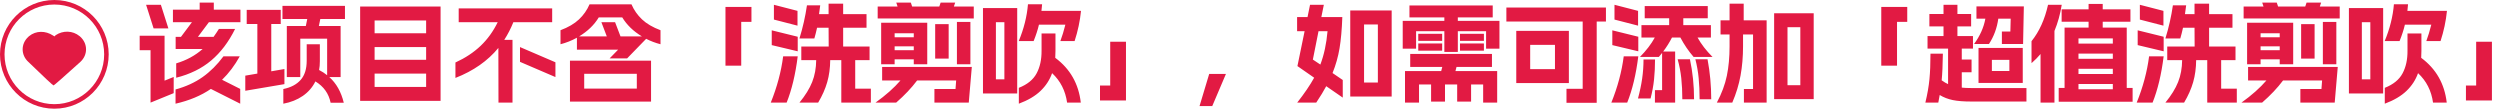 <?xml version="1.0" encoding="UTF-8"?>
<svg width="276px" height="12px" viewBox="0 0 276 12" version="1.1" xmlns="http://www.w3.org/2000/svg" xmlns:xlink="http://www.w3.org/1999/xlink">
    <title>编组 20</title>
    <g id="取号-订单-外卖入口" stroke="none" stroke-width="1" fill="none" fill-rule="evenodd">
        <g id="取号非VIP（三代店）-取号须知（默认）" transform="translate(-25, -638)" fill="#E21A43" fill-rule="nonzero">
            <g id="弹窗-principle-flatten备份" transform="translate(0, 470)">
                <g id="编组-16" transform="translate(15, 154)">
                    <g id="编组-20" transform="translate(10, 14)">
                        <g id="该项目不含「洗剪吹」，如需可添加「超值洗" transform="translate(15.42, 0.288)">
                            <path d="M3.96,9.588 C5.104,9.276 6.1,8.82 6.948,8.22 C7.796,7.62 8.564,6.856 9.252,5.928 L11.052,5.928 C10.492,6.936 9.84,7.8 9.096,8.52 L11.1,9.528 L11.1,11.16 L7.86,9.528 C6.772,10.272 5.472,10.816 3.96,11.16 L3.96,9.588 Z M0,3.66 L2.748,3.66 L2.748,8.616 L3.756,8.208 L3.756,9.996 L1.2,11.04 L1.2,5.256 L0,5.256 L0,3.66 Z M2.34,0.24 L3.168,2.844 L1.536,2.844 L0.708,0.24 L2.34,0.24 Z M3.672,0.78 L6.624,0.78 L6.624,0 L8.184,0 L8.184,0.78 L11.124,0.78 L11.124,2.16 L7.644,2.16 L6.432,3.78 L8.16,3.78 C8.352,3.516 8.548,3.224 8.748,2.904 L10.536,2.904 C9.824,4.344 8.944,5.506 7.896,6.39 C6.848,7.274 5.56,7.908 4.032,8.292 L4.032,6.708 C5.16,6.372 6.132,5.844 6.948,5.124 L3.972,5.124 L3.972,3.78 L4.56,3.78 L5.772,2.16 L3.672,2.16 L3.672,0.78 Z M16.244,2.58 L18.344,2.58 L18.5,1.812 L15.764,1.812 L15.764,0.36 L22.664,0.36 L22.664,1.812 L19.94,1.812 L19.784,2.58 L22.184,2.58 L22.184,8.22 L20.936,8.22 C21.712,8.916 22.244,9.86 22.532,11.052 L21.08,11.052 C20.872,10.036 20.312,9.252 19.4,8.7 C19.08,9.348 18.616,9.882 18.008,10.302 C17.4,10.722 16.684,11.008 15.86,11.16 L15.86,9.54 C16.692,9.372 17.33,9.036 17.774,8.532 C18.218,8.028 18.44,7.324 18.44,6.42 L18.44,4.596 L19.892,4.596 L19.892,6.48 C19.892,6.84 19.864,7.16 19.808,7.44 C20.144,7.616 20.44,7.808 20.696,8.016 L20.696,3.984 L17.732,3.984 L17.732,8.22 L16.244,8.22 L16.244,2.58 Z M11.66,8.064 L12.992,7.836 L12.992,2.364 L11.816,2.364 L11.816,0.804 L15.572,0.804 L15.572,2.364 L14.528,2.364 L14.528,7.584 L15.98,7.332 L15.98,9 L11.66,9.732 L11.66,8.064 Z M33.22,10.848 L24.34,10.848 L24.34,0.432 L33.22,0.432 L33.22,10.848 Z M31.624,9.312 L31.624,7.836 L25.936,7.836 L25.936,9.312 L31.624,9.312 Z M31.624,6.312 L31.624,4.908 L25.936,4.908 L25.936,6.312 L31.624,6.312 Z M31.624,3.384 L31.624,1.968 L25.936,1.968 L25.936,3.384 L31.624,3.384 Z M39.6,5.004 C38.424,6.436 36.844,7.54 34.86,8.316 L34.86,6.612 C35.956,6.108 36.884,5.494 37.644,4.77 C38.404,4.046 39.032,3.176 39.528,2.16 L35.22,2.16 L35.22,0.636 L45.54,0.636 L45.54,2.16 L41.256,2.16 C40.976,2.856 40.64,3.508 40.248,4.116 L41.16,4.116 L41.16,11.04 L39.612,11.04 L39.6,5.004 Z M41.988,4.908 L45.9,6.588 L45.9,8.22 L41.988,6.54 L41.988,4.908 Z M56.456,10.932 L47.504,10.932 L47.504,6.408 L56.456,6.408 L56.456,10.932 Z M46.46,3.048 C47.316,2.728 47.996,2.33 48.5,1.854 C49.004,1.378 49.392,0.824 49.664,0.192 L54.296,0.192 C54.568,0.824 54.956,1.378 55.46,1.854 C55.964,2.33 56.644,2.728 57.5,3.048 L57.5,4.596 C56.94,4.452 56.412,4.252 55.916,3.996 L53.816,6.156 L51.884,6.156 L52.82,5.196 L48.272,5.196 L48.272,3.876 C47.688,4.196 47.084,4.436 46.46,4.596 L46.46,3.048 Z M51.572,3.732 L50.972,2.16 L52.484,2.16 L53.084,3.732 L55.448,3.732 C54.504,3.164 53.78,2.464 53.276,1.632 L50.684,1.632 C50.18,2.464 49.456,3.164 48.512,3.732 L51.572,3.732 Z M54.884,9.492 L54.884,7.86 L49.076,7.86 L49.076,9.492 L54.884,9.492 Z M64.672,0.48 L67.54,0.48 L67.54,2.124 L66.412,2.124 L66.412,6.96 L64.672,6.96 L64.672,0.48 Z M71.04,5.928 C70.824,7.616 70.368,9.32 69.672,11.04 L71.424,11.04 C71.992,9.624 72.4,7.92 72.648,5.928 L71.04,5.928 Z M72.648,5.376 L72.648,3.768 L69.78,3.06 L69.78,4.692 L72.648,5.376 Z M72.624,2.544 L72.624,0.912 L70.02,0.24 L70.02,1.872 L72.624,2.544 Z M72.84,11.04 C73.488,10.248 73.956,9.49 74.244,8.766 C74.532,8.042 74.68,7.236 74.688,6.348 L73.044,6.348 L73.044,4.848 L76.068,4.848 L76.056,2.772 L74.784,2.772 C74.688,3.212 74.588,3.608 74.484,3.96 L72.84,3.96 C73.216,2.736 73.492,1.516 73.668,0.3 L75.132,0.3 C75.108,0.516 75.064,0.84 75,1.272 L76.056,1.272 L76.056,0.12 L77.664,0.12 L77.664,1.272 L80.244,1.272 L80.244,2.772 L77.664,2.772 L77.664,4.848 L80.58,4.848 L80.58,6.348 L78.996,6.348 L78.996,9.504 L80.724,9.504 L80.724,11.04 L77.46,11.04 L77.46,6.348 L76.236,6.348 C76.228,7.228 76.118,8.038 75.906,8.778 C75.694,9.518 75.36,10.272 74.904,11.04 L72.84,11.04 Z M81.86,2.22 L86.948,2.22 L86.948,6.804 L85.46,6.804 L85.46,6.264 L83.348,6.264 L83.348,6.804 L81.86,6.804 L81.86,2.22 Z M81.236,11.04 C82.364,10.232 83.284,9.416 83.996,8.592 L81.968,8.592 L81.968,7.104 L91.868,7.104 L91.532,11.04 L87.74,11.04 L87.74,9.54 L90.068,9.54 L90.14,8.592 L85.832,8.592 C85.208,9.424 84.436,10.24 83.516,11.04 L81.236,11.04 Z M81.476,0.432 L83.672,0.432 L83.528,0 L85.136,0 L85.28,0.432 L88.28,0.432 L88.424,0 L90.032,0 L89.888,0.432 L92.084,0.432 L92.084,1.752 L81.476,1.752 L81.476,0.432 Z M85.46,5.256 L85.46,4.824 L83.348,4.824 L83.348,5.256 L85.46,5.256 Z M85.46,3.828 L85.46,3.384 L83.348,3.384 L83.348,3.828 L85.46,3.828 Z M87.824,2.376 L89.312,2.376 L89.312,6.18 L87.824,6.18 L87.824,2.376 Z M90.224,2.136 L91.712,2.136 L91.712,6.804 L90.224,6.804 L90.224,2.136 Z M96.88,0.6 L96.88,10.032 L93.1,10.032 L93.1,0.6 L96.88,0.6 Z M95.464,8.472 L95.464,2.16 L94.528,2.16 L94.528,8.472 L95.464,8.472 Z M97.048,4.248 C97.616,2.888 97.956,1.532 98.068,0.18 L99.628,0.18 L99.556,0.912 L103.924,0.912 C103.812,2.032 103.576,3.144 103.216,4.248 L101.644,4.248 C101.844,3.712 102.028,3.108 102.196,2.436 L99.28,2.436 C99.152,2.988 98.956,3.592 98.692,4.248 L97.048,4.248 Z M97.06,9.408 C97.996,9.04 98.65,8.508 99.022,7.812 C99.394,7.116 99.576,6.284 99.568,5.316 L99.568,3.408 L101.104,3.408 L101.104,5.316 C101.104,5.484 101.096,5.744 101.08,6.096 C102.72,7.312 103.66,8.96 103.9,11.04 L102.388,11.04 C102.204,9.728 101.652,8.644 100.732,7.788 C100.468,8.532 100.042,9.186 99.454,9.75 C98.866,10.314 98.068,10.784 97.06,11.16 L97.06,9.408 Z M108.888,10.8 L106.02,10.8 L106.02,9.156 L107.148,9.156 L107.148,4.32 L108.888,4.32 L108.888,10.8 Z M118.076,7.872 L119.924,7.872 L118.412,11.424 L117.008,11.424 L118.076,7.872 Z M130.732,0.24 L130.456,1.596 L132.772,1.596 C132.724,2.956 132.622,4.104 132.466,5.04 C132.31,5.976 132.052,6.888 131.692,7.776 L132.82,8.544 L132.82,10.488 L130.996,9.228 C130.724,9.74 130.356,10.344 129.892,11.04 L127.792,11.04 C128.584,10.032 129.208,9.116 129.664,8.292 L127.816,7.008 L128.608,3.156 L127.78,3.156 L127.78,1.596 L128.932,1.596 L129.208,0.24 L130.732,0.24 Z M130.348,6.84 C130.756,5.76 131.02,4.532 131.14,3.156 L130.144,3.156 L129.52,6.288 L130.348,6.84 Z M133.648,0.864 L138.22,0.864 L138.22,10.368 L133.648,10.368 L133.648,0.864 Z M136.696,8.82 L136.696,2.412 L135.172,2.412 L135.172,8.82 L136.696,8.82 Z M139.44,2.016 L144.036,2.016 L144.036,1.632 L140.184,1.632 L140.184,0.312 L149.376,0.312 L149.376,1.632 L145.524,1.632 L145.524,2.016 L150.12,2.016 L150.12,5.088 L148.644,5.088 L148.644,3.156 L145.524,3.156 L145.524,5.448 L144.036,5.448 L144.036,3.156 L140.916,3.156 L140.916,5.088 L139.44,5.088 L139.44,2.016 Z M139.692,7.56 L143.688,7.56 L143.808,7.104 L140.268,7.104 L140.268,5.664 L149.292,5.664 L149.292,7.104 L145.38,7.104 L145.26,7.56 L149.868,7.56 L149.868,11.04 L148.32,11.04 L148.32,9.036 L146.988,9.036 L146.988,10.932 L145.452,10.932 L145.452,9.036 L144.108,9.036 L144.108,10.932 L142.572,10.932 L142.572,9.036 L141.24,9.036 L141.24,11.04 L139.692,11.04 L139.692,7.56 Z M141.156,4.512 L143.796,4.512 L143.796,5.304 L141.156,5.304 L141.156,4.512 Z M141.156,3.444 L143.796,3.444 L143.796,4.224 L141.156,4.224 L141.156,3.444 Z M145.764,4.512 L148.404,4.512 L148.404,5.304 L145.764,5.304 L145.764,4.512 Z M145.764,3.444 L148.404,3.444 L148.404,4.224 L145.764,4.224 L145.764,3.444 Z M157.784,3.12 L157.784,8.88 L151.976,8.88 L151.976,3.12 L157.784,3.12 Z M150.884,0.54 L161.876,0.54 L161.876,2.088 L160.856,2.088 L160.856,11.064 L157.52,11.064 L157.52,9.516 L159.308,9.516 L159.308,2.088 L150.884,2.088 L150.884,0.54 Z M156.248,7.344 L156.248,4.668 L153.512,4.668 L153.512,7.344 L156.248,7.344 Z M162.472,11.04 C163.168,9.32 163.624,7.616 163.84,5.928 L165.448,5.928 C165.2,7.92 164.792,9.624 164.224,11.04 L162.472,11.04 Z M162.58,3.06 L165.448,3.768 L165.448,5.376 L162.58,4.692 L162.58,3.06 Z M162.82,0.24 L165.424,0.912 L165.424,2.544 L162.82,1.872 L162.82,0.24 Z M165.412,10.584 C165.62,9.816 165.774,9.084 165.874,8.388 C165.974,7.692 166.024,6.988 166.024,6.276 L167.296,6.276 C167.296,7.052 167.26,7.786 167.188,8.478 C167.116,9.17 166.988,9.872 166.804,10.584 L165.412,10.584 Z M165.628,6 C166.332,5.288 166.88,4.572 167.272,3.852 L165.796,3.852 L165.796,2.484 L168.856,2.484 L168.856,1.728 L166.156,1.728 L166.156,0.384 L173.116,0.384 L173.116,1.728 L170.416,1.728 L170.416,2.484 L173.464,2.484 L173.464,3.852 L171.988,3.852 C172.388,4.58 172.94,5.296 173.644,6 L171.556,6 C171.004,5.368 170.516,4.652 170.092,3.852 L169.168,3.852 C168.896,4.388 168.572,4.904 168.196,5.4 L169.516,5.4 L169.516,11.04 L167.284,11.04 L167.284,9.66 L168.076,9.66 L168.076,5.556 L167.716,6 L165.628,6 Z M171.148,6.252 C171.452,7.676 171.604,9.148 171.604,10.668 L170.308,10.668 C170.308,9.828 170.27,9.054 170.194,8.346 C170.118,7.638 169.984,6.94 169.792,6.252 L171.148,6.252 Z M173.092,6.252 C173.364,7.692 173.5,9.164 173.5,10.668 L172.216,10.668 C172.216,9.828 172.182,9.054 172.114,8.346 C172.046,7.638 171.924,6.94 171.748,6.252 L173.092,6.252 Z M180.444,1.176 L184.812,1.176 L184.812,10.656 L180.444,10.656 L180.444,1.176 Z M174.12,11.04 C174.656,10.032 175.024,9.044 175.224,8.076 C175.424,7.108 175.524,6.024 175.524,4.824 L175.524,3.516 L174.528,3.516 L174.528,1.956 L175.524,1.956 L175.524,0.12 L177.084,0.12 L177.084,1.956 L179.616,1.956 L179.616,11.04 L177.108,11.04 L177.108,9.54 L178.116,9.54 L178.116,3.516 L177.012,3.516 L177.012,4.824 C177.012,5.968 176.92,7.044 176.736,8.052 C176.552,9.06 176.248,10.056 175.824,11.04 L174.12,11.04 Z M183.336,9.12 L183.336,2.712 L181.92,2.712 L181.92,9.12 L183.336,9.12 Z M192.272,0.48 L195.14,0.48 L195.14,2.124 L194.012,2.124 L194.012,6.96 L192.272,6.96 L192.272,0.48 Z M208.3,9.432 L208.3,10.92 L202.18,10.92 C201.356,10.92 200.682,10.866 200.158,10.758 C199.634,10.65 199.156,10.464 198.724,10.2 C198.66,10.568 198.608,10.848 198.568,11.04 L197.14,11.04 C197.364,10.112 197.514,9.254 197.59,8.466 C197.666,7.678 197.704,6.736 197.704,5.64 L199.072,5.64 C199.056,6.888 199.012,7.868 198.94,8.58 C199.196,8.764 199.432,8.904 199.648,9 L199.648,5.076 L197.38,5.076 L197.38,3.696 L199.144,3.696 L199.144,2.628 L197.584,2.628 L197.584,1.26 L199.144,1.26 L199.144,0.24 L200.68,0.24 L200.68,1.26 L202.192,1.26 L202.192,2.628 L200.68,2.628 L200.68,3.696 L202.396,3.696 L202.396,5.076 L201.16,5.076 L201.16,6.288 L202.24,6.288 L202.24,7.692 L201.16,7.692 L201.16,9.384 C201.44,9.416 201.78,9.432 202.18,9.432 L208.3,9.432 Z M202.516,4.572 C203.172,3.676 203.588,2.744 203.764,1.776 L202.78,1.776 L202.78,0.42 L208.012,0.42 L207.928,4.572 L205.588,4.572 L205.588,3.192 L206.524,3.192 L206.56,1.776 L205.192,1.776 C205.048,2.808 204.704,3.74 204.16,4.572 L202.516,4.572 Z M203.008,5.004 L207.892,5.004 L207.892,8.868 L203.008,8.868 L203.008,5.004 Z M206.416,7.548 L206.416,6.324 L204.484,6.324 L204.484,7.548 L206.416,7.548 Z M209.856,5.676 C209.568,6.02 209.236,6.356 208.86,6.684 L208.86,4.26 C209.716,3.196 210.324,1.856 210.684,0.24 L212.196,0.24 C212.036,1.256 211.768,2.22 211.392,3.132 L211.392,11.04 L209.856,11.04 L209.856,5.676 Z M211.86,9.42 L212.508,9.42 L212.508,2.76 L215.16,2.76 L215.16,2.112 L212.184,2.112 L212.184,0.744 L215.16,0.744 L215.16,0.144 L216.72,0.144 L216.72,0.744 L219.78,0.744 L219.78,2.112 L216.72,2.112 L216.72,2.76 L219.372,2.76 L219.372,9.42 L220.02,9.42 L220.02,10.944 L211.86,10.944 L211.86,9.42 Z M217.836,9.564 L217.836,8.988 L214.044,8.988 L214.044,9.564 L217.836,9.564 Z M217.836,7.884 L217.836,7.308 L214.044,7.308 L214.044,7.884 L217.836,7.884 Z M217.836,6.204 L217.836,5.628 L214.044,5.628 L214.044,6.204 L217.836,6.204 Z M217.836,4.524 L217.836,3.948 L214.044,3.948 L214.044,4.524 L217.836,4.524 Z M221.84,5.928 C221.624,7.616 221.168,9.32 220.472,11.04 L222.224,11.04 C222.792,9.624 223.2,7.92 223.448,5.928 L221.84,5.928 Z M223.448,5.376 L223.448,3.768 L220.58,3.06 L220.58,4.692 L223.448,5.376 Z M223.424,2.544 L223.424,0.912 L220.82,0.24 L220.82,1.872 L223.424,2.544 Z M223.64,11.04 C224.288,10.248 224.756,9.49 225.044,8.766 C225.332,8.042 225.48,7.236 225.488,6.348 L223.844,6.348 L223.844,4.848 L226.868,4.848 L226.856,2.772 L225.584,2.772 C225.488,3.212 225.388,3.608 225.284,3.96 L223.64,3.96 C224.016,2.736 224.292,1.516 224.468,0.3 L225.932,0.3 C225.908,0.516 225.864,0.84 225.8,1.272 L226.856,1.272 L226.856,0.12 L228.464,0.12 L228.464,1.272 L231.044,1.272 L231.044,2.772 L228.464,2.772 L228.464,4.848 L231.38,4.848 L231.38,6.348 L229.796,6.348 L229.796,9.504 L231.524,9.504 L231.524,11.04 L228.26,11.04 L228.26,6.348 L227.036,6.348 C227.028,7.228 226.918,8.038 226.706,8.778 C226.494,9.518 226.16,10.272 225.704,11.04 L223.64,11.04 Z M232.66,2.22 L237.748,2.22 L237.748,6.804 L236.26,6.804 L236.26,6.264 L234.148,6.264 L234.148,6.804 L232.66,6.804 L232.66,2.22 Z M232.036,11.04 C233.164,10.232 234.084,9.416 234.796,8.592 L232.768,8.592 L232.768,7.104 L242.668,7.104 L242.332,11.04 L238.54,11.04 L238.54,9.54 L240.868,9.54 L240.94,8.592 L236.632,8.592 C236.008,9.424 235.236,10.24 234.316,11.04 L232.036,11.04 Z M232.276,0.432 L234.472,0.432 L234.328,0 L235.936,0 L236.08,0.432 L239.08,0.432 L239.224,0 L240.832,0 L240.688,0.432 L242.884,0.432 L242.884,1.752 L232.276,1.752 L232.276,0.432 Z M236.26,5.256 L236.26,4.824 L234.148,4.824 L234.148,5.256 L236.26,5.256 Z M236.26,3.828 L236.26,3.384 L234.148,3.384 L234.148,3.828 L236.26,3.828 Z M238.624,2.376 L240.112,2.376 L240.112,6.18 L238.624,6.18 L238.624,2.376 Z M241.024,2.136 L242.512,2.136 L242.512,6.804 L241.024,6.804 L241.024,2.136 Z M247.68,0.6 L247.68,10.032 L243.9,10.032 L243.9,0.6 L247.68,0.6 Z M246.264,8.472 L246.264,2.16 L245.328,2.16 L245.328,8.472 L246.264,8.472 Z M247.848,4.248 C248.416,2.888 248.756,1.532 248.868,0.18 L250.428,0.18 L250.356,0.912 L254.724,0.912 C254.612,2.032 254.376,3.144 254.016,4.248 L252.444,4.248 C252.644,3.712 252.828,3.108 252.996,2.436 L250.08,2.436 C249.952,2.988 249.756,3.592 249.492,4.248 L247.848,4.248 Z M247.86,9.408 C248.796,9.04 249.45,8.508 249.822,7.812 C250.194,7.116 250.376,6.284 250.368,5.316 L250.368,3.408 L251.904,3.408 L251.904,5.316 C251.904,5.484 251.896,5.744 251.88,6.096 C253.52,7.312 254.46,8.96 254.7,11.04 L253.188,11.04 C253.004,9.728 252.452,8.644 251.532,7.788 C251.268,8.532 250.842,9.186 250.254,9.75 C249.666,10.314 248.868,10.784 247.86,11.16 L247.86,9.408 Z M259.688,10.8 L256.82,10.8 L256.82,9.156 L257.948,9.156 L257.948,4.32 L259.688,4.32 L259.688,10.8 Z" id="形状结合"></path>
                        </g>
                        <g id="编组-18">
                            <path d="M6,0 C9.314,0 12,2.686 12,6 C12,9.314 9.314,12 6,12 C2.686,12 0,9.314 0,6 C0,2.686 2.686,0 6,0 Z M6,0.5 C2.962,0.5 0.5,2.962 0.5,6 C0.5,9.038 2.962,11.5 6,11.5 C9.038,11.5 11.5,9.038 11.5,6 C11.5,2.962 9.038,0.5 6,0.5 Z" id="椭圆形"></path>
                            <path d="M3.131,4.061 C2.29,4.827 2.29,6.07 3.131,6.836 C4.921,8.569 5.848,9.433 5.912,9.431 C5.967,9.428 6.953,8.563 8.869,6.836 C9.71,6.07 9.71,4.827 8.869,4.061 L8.786,3.989 C8.025,3.364 6.963,3.342 6.151,3.88 L6.017,4.018 L5.845,3.916 C5.033,3.378 3.975,3.364 3.214,3.989 L3.131,4.061 Z" id="路径"></path>
                        </g>
                    </g>
                </g>
            </g>
        </g>
    </g>
</svg>